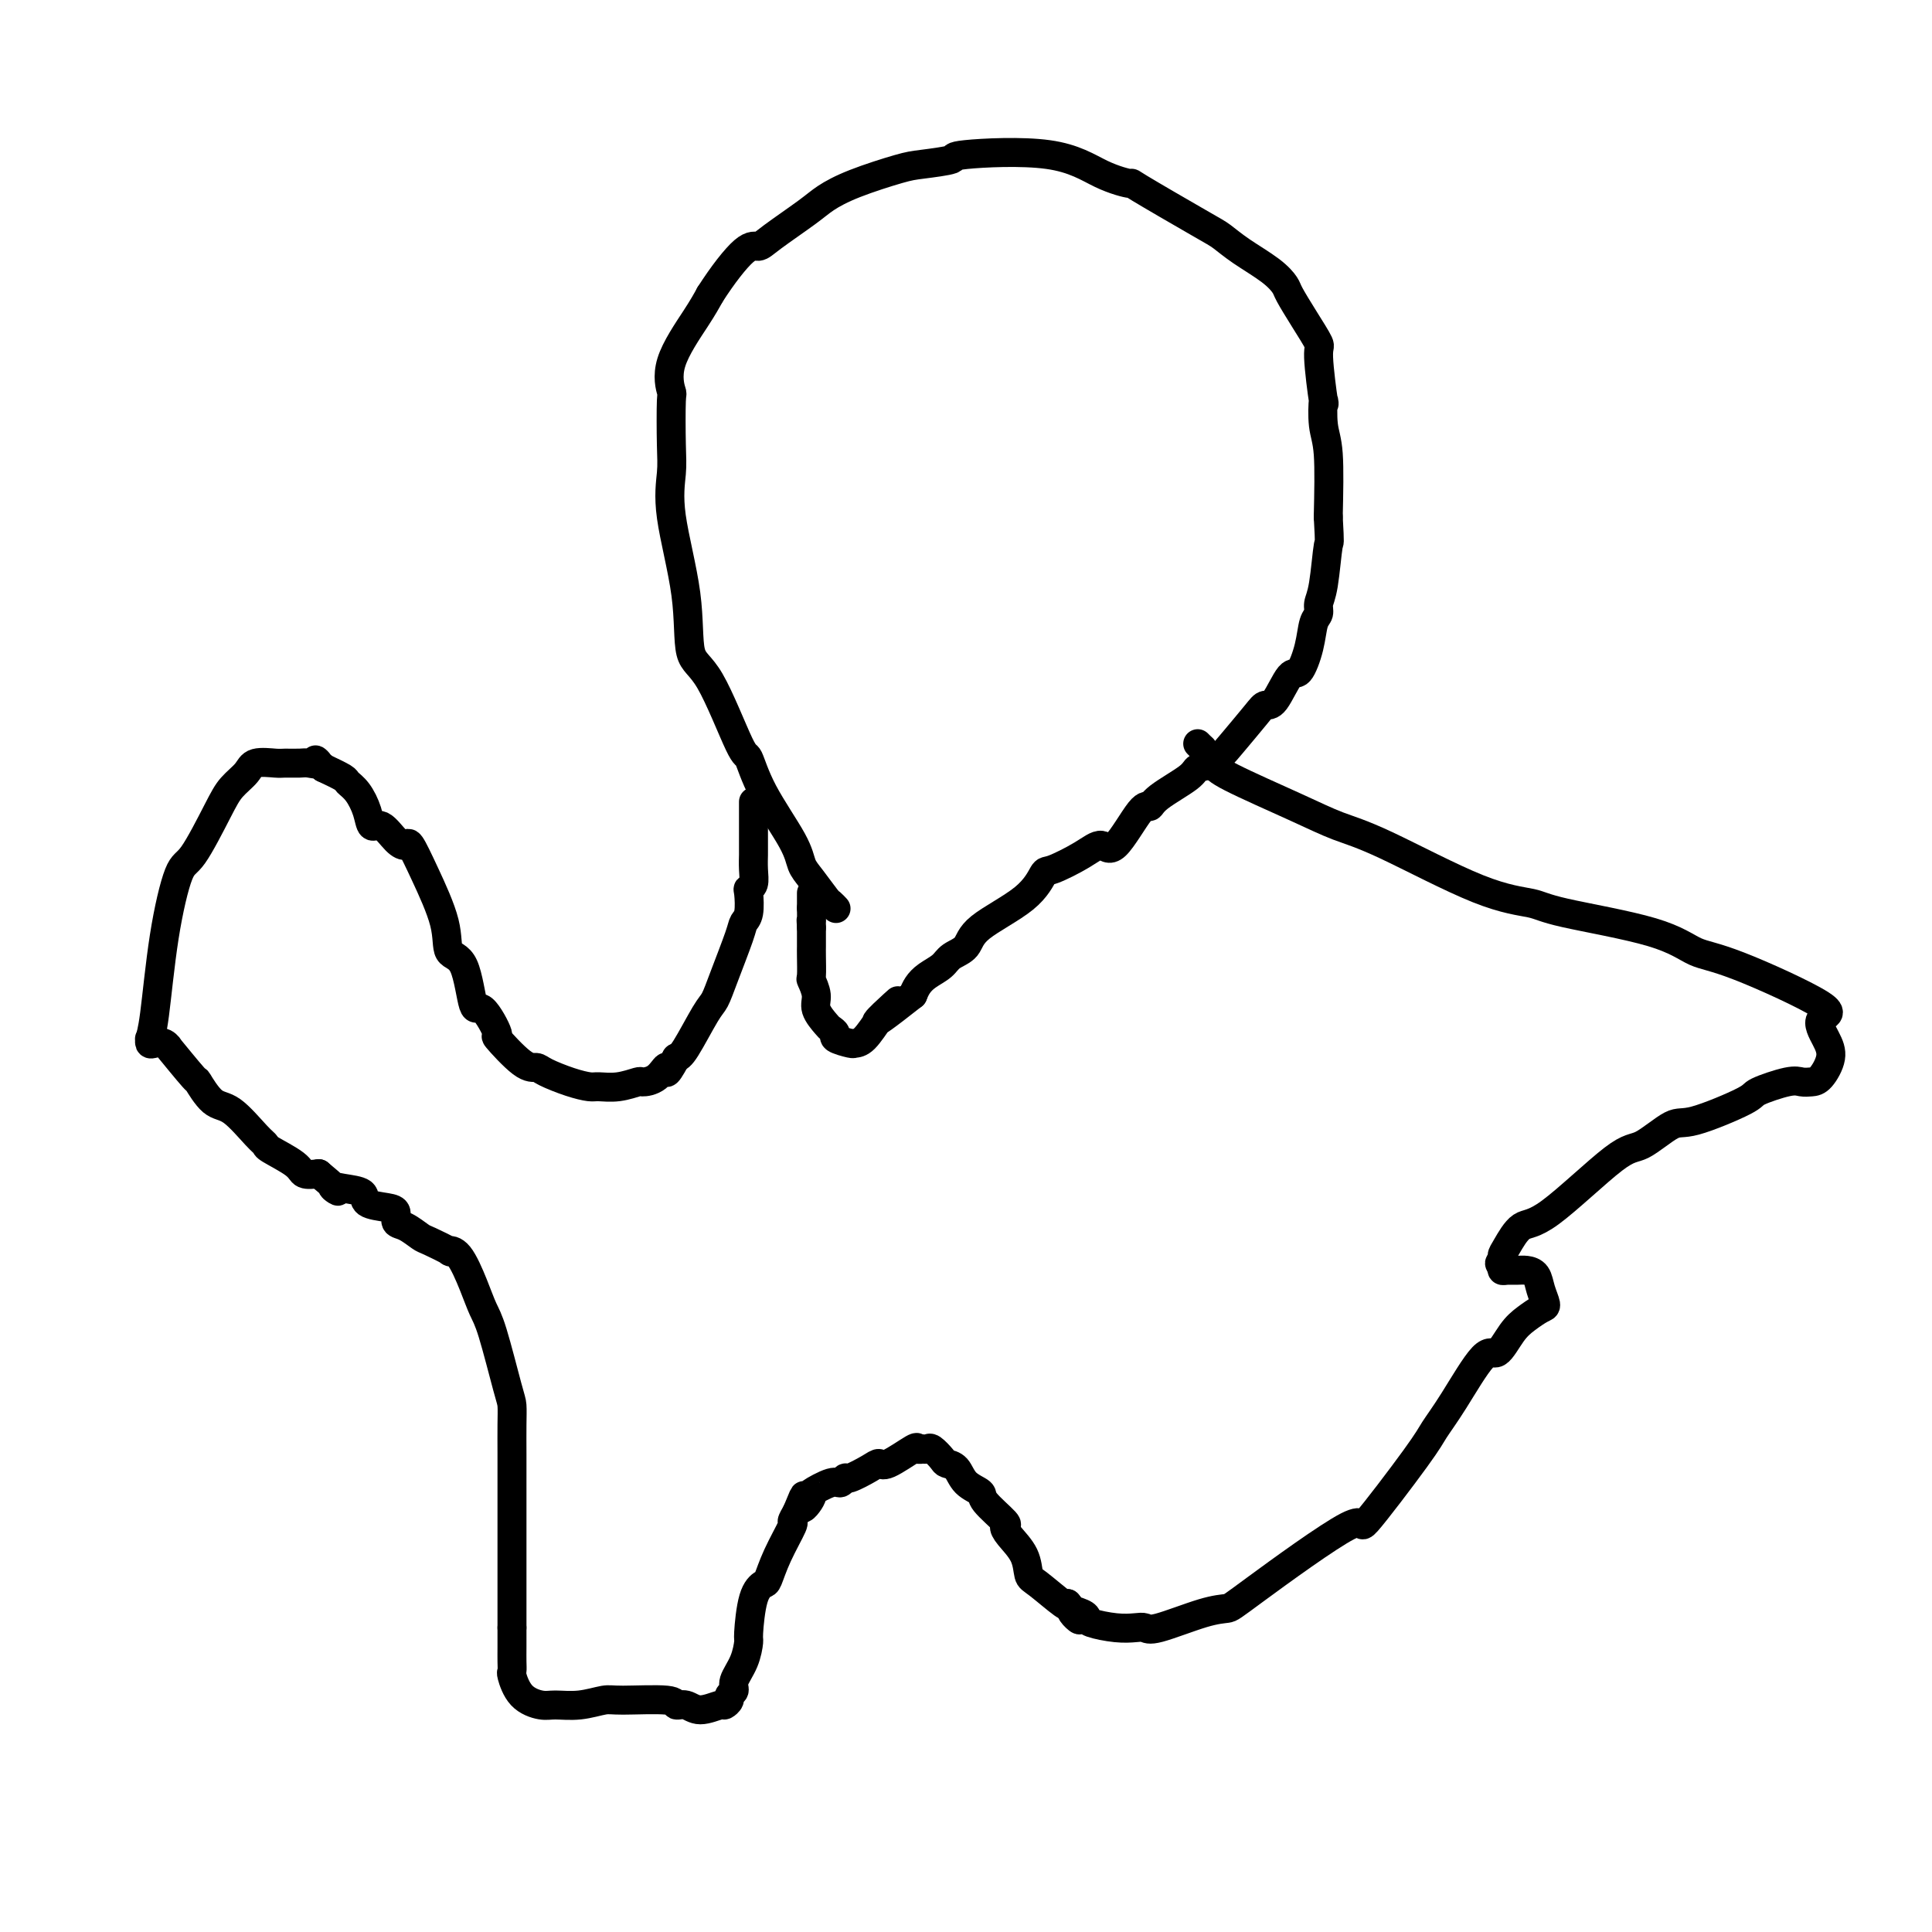 <svg viewBox='0 0 400 400' version='1.1' xmlns='http://www.w3.org/2000/svg' xmlns:xlink='http://www.w3.org/1999/xlink'><g fill='none' stroke='#000000' stroke-width='6' stroke-linecap='round' stroke-linejoin='round'><path d='M173,188c-0.028,-0.030 -0.055,-0.059 0,0c0.055,0.059 0.194,0.207 0,0c-0.194,-0.207 -0.720,-0.770 -1,-1c-0.280,-0.230 -0.315,-0.127 -1,-1c-0.685,-0.873 -2.019,-2.722 -3,-4c-0.981,-1.278 -1.610,-1.984 -2,-3c-0.390,-1.016 -0.540,-2.342 -2,-5c-1.460,-2.658 -4.231,-6.649 -6,-10c-1.769,-3.351 -2.538,-6.064 -3,-7c-0.462,-0.936 -0.619,-0.096 -2,-3c-1.381,-2.904 -3.988,-9.554 -6,-13c-2.012,-3.446 -3.429,-3.690 -4,-6c-0.571,-2.310 -0.297,-6.687 -1,-12c-0.703,-5.313 -2.383,-11.563 -3,-16c-0.617,-4.437 -0.170,-7.060 0,-9c0.170,-1.940 0.062,-3.197 0,-6c-0.062,-2.803 -0.077,-7.152 0,-9c0.077,-1.848 0.248,-1.196 0,-2c-0.248,-0.804 -0.913,-3.062 0,-6c0.913,-2.938 3.404,-6.554 5,-9c1.596,-2.446 2.298,-3.723 3,-5'/><path d='M147,61c2.663,-4.157 5.320,-7.550 7,-9c1.680,-1.450 2.384,-0.957 3,-1c0.616,-0.043 1.144,-0.621 3,-2c1.856,-1.379 5.038,-3.560 7,-5c1.962,-1.440 2.703,-2.140 4,-3c1.297,-0.860 3.149,-1.879 6,-3c2.851,-1.121 6.699,-2.342 9,-3c2.301,-0.658 3.053,-0.752 5,-1c1.947,-0.248 5.088,-0.650 6,-1c0.912,-0.350 -0.404,-0.646 3,-1c3.404,-0.354 11.527,-0.764 17,0c5.473,0.764 8.294,2.704 11,4c2.706,1.296 5.295,1.949 6,2c0.705,0.051 -0.475,-0.500 2,1c2.475,1.500 8.604,5.049 12,7c3.396,1.951 4.060,2.302 5,3c0.940,0.698 2.155,1.742 4,3c1.845,1.258 4.320,2.730 6,4c1.680,1.270 2.565,2.338 3,3c0.435,0.662 0.422,0.916 1,2c0.578,1.084 1.749,2.997 3,5c1.251,2.003 2.583,4.097 3,5c0.417,0.903 -0.081,0.615 0,3c0.081,2.385 0.740,7.443 1,9c0.260,1.557 0.121,-0.387 0,0c-0.121,0.387 -0.225,3.104 0,5c0.225,1.896 0.779,2.970 1,6c0.221,3.030 0.111,8.015 0,13'/><path d='M275,107c0.353,6.500 0.235,4.751 0,6c-0.235,1.249 -0.587,5.497 -1,8c-0.413,2.503 -0.887,3.260 -1,4c-0.113,0.740 0.137,1.461 0,2c-0.137,0.539 -0.659,0.894 -1,2c-0.341,1.106 -0.501,2.961 -1,5c-0.499,2.039 -1.338,4.262 -2,5c-0.662,0.738 -1.145,-0.008 -2,1c-0.855,1.008 -2.080,3.769 -3,5c-0.920,1.231 -1.536,0.931 -2,1c-0.464,0.069 -0.778,0.506 -2,2c-1.222,1.494 -3.354,4.045 -5,6c-1.646,1.955 -2.808,3.313 -4,4c-1.192,0.687 -2.413,0.702 -3,1c-0.587,0.298 -0.538,0.877 -2,2c-1.462,1.123 -4.435,2.790 -6,4c-1.565,1.210 -1.721,1.965 -2,2c-0.279,0.035 -0.681,-0.648 -2,1c-1.319,1.648 -3.557,5.629 -5,7c-1.443,1.371 -2.092,0.132 -3,0c-0.908,-0.132 -2.075,0.841 -4,2c-1.925,1.159 -4.608,2.502 -6,3c-1.392,0.498 -1.493,0.150 -2,1c-0.507,0.850 -1.419,2.899 -4,5c-2.581,2.101 -6.831,4.254 -9,6c-2.169,1.746 -2.259,3.087 -3,4c-0.741,0.913 -2.135,1.399 -3,2c-0.865,0.601 -1.201,1.316 -2,2c-0.799,0.684 -2.061,1.338 -3,2c-0.939,0.662 -1.554,1.332 -2,2c-0.446,0.668 -0.723,1.334 -1,2'/><path d='M189,206c-12.470,9.845 -6.143,3.958 -4,2c2.143,-1.958 0.104,0.012 -1,1c-1.104,0.988 -1.274,0.994 -2,2c-0.726,1.006 -2.008,3.013 -3,4c-0.992,0.987 -1.695,0.955 -2,1c-0.305,0.045 -0.213,0.168 -1,0c-0.787,-0.168 -2.453,-0.629 -3,-1c-0.547,-0.371 0.026,-0.654 0,-1c-0.026,-0.346 -0.652,-0.755 -1,-1c-0.348,-0.245 -0.419,-0.325 -1,-1c-0.581,-0.675 -1.672,-1.945 -2,-3c-0.328,-1.055 0.108,-1.893 0,-3c-0.108,-1.107 -0.761,-2.482 -1,-3c-0.239,-0.518 -0.064,-0.180 0,-1c0.064,-0.820 0.017,-2.798 0,-4c-0.017,-1.202 -0.005,-1.628 0,-2c0.005,-0.372 0.001,-0.691 0,-1c-0.001,-0.309 -0.000,-0.609 0,-1c0.000,-0.391 0.000,-0.875 0,-1c-0.000,-0.125 -0.000,0.107 0,0c0.000,-0.107 0.000,-0.554 0,-1'/><path d='M168,192c-0.155,-2.699 -0.041,-0.947 0,-1c0.041,-0.053 0.011,-1.912 0,-3c-0.011,-1.088 -0.003,-1.405 0,-2c0.003,-0.595 0.001,-1.468 0,-1c-0.001,0.468 -0.000,2.277 0,3c0.000,0.723 0.000,0.362 0,0'/><path d='M168,188c0.000,0.000 0.100,0.100 0.1,0.1'/><path d='M156,166c-0.000,0.477 -0.000,0.953 0,1c0.000,0.047 0.000,-0.337 0,0c-0.000,0.337 -0.000,1.393 0,2c0.000,0.607 0.000,0.763 0,1c-0.000,0.237 -0.000,0.555 0,1c0.000,0.445 0.001,1.015 0,2c-0.001,0.985 -0.004,2.383 0,3c0.004,0.617 0.015,0.453 0,1c-0.015,0.547 -0.056,1.806 0,3c0.056,1.194 0.208,2.322 0,3c-0.208,0.678 -0.775,0.904 -1,1c-0.225,0.096 -0.108,0.062 0,1c0.108,0.938 0.208,2.850 0,4c-0.208,1.150 -0.725,1.539 -1,2c-0.275,0.461 -0.308,0.996 -1,3c-0.692,2.004 -2.045,5.479 -3,8c-0.955,2.521 -1.514,4.088 -2,5c-0.486,0.912 -0.900,1.169 -2,3c-1.100,1.831 -2.886,5.238 -4,7c-1.114,1.762 -1.557,1.881 -2,2'/><path d='M140,219c-2.700,4.990 -1.950,2.465 -2,2c-0.050,-0.465 -0.899,1.129 -2,2c-1.101,0.871 -2.454,1.019 -3,1c-0.546,-0.019 -0.286,-0.203 -1,0c-0.714,0.203 -2.401,0.794 -4,1c-1.599,0.206 -3.110,0.027 -4,0c-0.890,-0.027 -1.159,0.099 -2,0c-0.841,-0.099 -2.255,-0.424 -4,-1c-1.745,-0.576 -3.820,-1.403 -5,-2c-1.180,-0.597 -1.464,-0.964 -2,-1c-0.536,-0.036 -1.323,0.261 -3,-1c-1.677,-1.261 -4.244,-4.079 -5,-5c-0.756,-0.921 0.298,0.054 0,-1c-0.298,-1.054 -1.947,-4.139 -3,-5c-1.053,-0.861 -1.510,0.502 -2,-1c-0.490,-1.502 -1.014,-5.868 -2,-8c-0.986,-2.132 -2.435,-2.032 -3,-3c-0.565,-0.968 -0.248,-3.006 -1,-6c-0.752,-2.994 -2.575,-6.944 -4,-10c-1.425,-3.056 -2.452,-5.219 -3,-6c-0.548,-0.781 -0.618,-0.178 -1,0c-0.382,0.178 -1.074,-0.067 -2,-1c-0.926,-0.933 -2.084,-2.555 -3,-3c-0.916,-0.445 -1.591,0.285 -2,0c-0.409,-0.285 -0.552,-1.585 -1,-3c-0.448,-1.415 -1.203,-2.946 -2,-4c-0.797,-1.054 -1.638,-1.630 -2,-2c-0.362,-0.370 -0.246,-0.534 -1,-1c-0.754,-0.466 -2.377,-1.233 -4,-2'/><path d='M67,159c-2.910,-2.702 -1.186,-1.456 -1,-1c0.186,0.456 -1.165,0.121 -2,0c-0.835,-0.121 -1.153,-0.027 -2,0c-0.847,0.027 -2.222,-0.012 -3,0c-0.778,0.012 -0.958,0.076 -2,0c-1.042,-0.076 -2.947,-0.293 -4,0c-1.053,0.293 -1.254,1.096 -2,2c-0.746,0.904 -2.038,1.909 -3,3c-0.962,1.091 -1.595,2.270 -3,5c-1.405,2.730 -3.582,7.012 -5,9c-1.418,1.988 -2.079,1.680 -3,4c-0.921,2.320 -2.104,7.266 -3,13c-0.896,5.734 -1.506,12.255 -2,16c-0.494,3.745 -0.872,4.715 -1,5c-0.128,0.285 -0.005,-0.114 0,0c0.005,0.114 -0.109,0.743 0,1c0.109,0.257 0.440,0.144 1,0c0.560,-0.144 1.349,-0.319 2,0c0.651,0.319 1.164,1.133 1,1c-0.164,-0.133 -1.004,-1.213 0,0c1.004,1.213 3.851,4.720 5,6c1.149,1.280 0.599,0.332 1,1c0.401,0.668 1.753,2.951 3,4c1.247,1.049 2.390,0.865 4,2c1.610,1.135 3.687,3.590 5,5c1.313,1.410 1.863,1.776 2,2c0.137,0.224 -0.139,0.308 1,1c1.139,0.692 3.691,1.994 5,3c1.309,1.006 1.374,1.716 2,2c0.626,0.284 1.813,0.142 3,0'/><path d='M66,243c6.037,5.020 3.631,3.569 3,3c-0.631,-0.569 0.515,-0.256 2,0c1.485,0.256 3.311,0.454 4,1c0.689,0.546 0.242,1.441 1,2c0.758,0.559 2.721,0.784 4,1c1.279,0.216 1.873,0.424 2,1c0.127,0.576 -0.213,1.521 0,2c0.213,0.479 0.980,0.493 2,1c1.020,0.507 2.292,1.508 3,2c0.708,0.492 0.851,0.476 2,1c1.149,0.524 3.305,1.589 4,2c0.695,0.411 -0.072,0.167 0,0c0.072,-0.167 0.982,-0.259 2,1c1.018,1.259 2.143,3.869 3,6c0.857,2.131 1.445,3.783 2,5c0.555,1.217 1.077,2.000 2,5c0.923,3.000 2.247,8.217 3,11c0.753,2.783 0.934,3.131 1,4c0.066,0.869 0.018,2.259 0,4c-0.018,1.741 -0.005,3.834 0,6c0.005,2.166 0.001,4.405 0,5c-0.001,0.595 -0.000,-0.453 0,2c0.000,2.453 0.000,8.407 0,11c-0.000,2.593 -0.000,1.824 0,2c0.000,0.176 0.000,1.297 0,3c-0.000,1.703 -0.000,3.990 0,5c0.000,1.010 0.000,0.745 0,1c-0.000,0.255 -0.000,1.030 0,2c0.000,0.970 0.000,2.134 0,3c-0.000,0.866 -0.000,1.433 0,2'/><path d='M106,337c-0.000,7.488 -0.001,3.208 0,2c0.001,-1.208 0.004,0.656 0,2c-0.004,1.344 -0.016,2.168 0,3c0.016,0.832 0.061,1.673 0,2c-0.061,0.327 -0.226,0.141 0,1c0.226,0.859 0.845,2.762 2,4c1.155,1.238 2.848,1.810 4,2c1.152,0.190 1.763,-0.003 3,0c1.237,0.003 3.101,0.201 5,0c1.899,-0.201 3.835,-0.801 5,-1c1.165,-0.199 1.559,0.004 4,0c2.441,-0.004 6.927,-0.215 9,0c2.073,0.215 1.731,0.857 2,1c0.269,0.143 1.148,-0.213 2,0c0.852,0.213 1.677,0.996 3,1c1.323,0.004 3.143,-0.772 4,-1c0.857,-0.228 0.750,0.092 1,0c0.250,-0.092 0.858,-0.596 1,-1c0.142,-0.404 -0.182,-0.708 0,-1c0.182,-0.292 0.871,-0.573 1,-1c0.129,-0.427 -0.303,-0.999 0,-2c0.303,-1.001 1.342,-2.430 2,-4c0.658,-1.570 0.935,-3.283 1,-4c0.065,-0.717 -0.083,-0.440 0,-2c0.083,-1.560 0.398,-4.958 1,-7c0.602,-2.042 1.491,-2.728 2,-3c0.509,-0.272 0.636,-0.131 1,-1c0.364,-0.869 0.963,-2.748 2,-5c1.037,-2.252 2.510,-4.875 3,-6c0.490,-1.125 -0.003,-0.750 0,-1c0.003,-0.250 0.501,-1.125 1,-2'/><path d='M165,313c2.565,-6.300 0.977,-2.051 1,-1c0.023,1.051 1.656,-1.096 2,-2c0.344,-0.904 -0.601,-0.566 0,-1c0.601,-0.434 2.749,-1.639 4,-2c1.251,-0.361 1.606,0.123 2,0c0.394,-0.123 0.826,-0.853 1,-1c0.174,-0.147 0.089,0.289 1,0c0.911,-0.289 2.817,-1.303 4,-2c1.183,-0.697 1.641,-1.076 2,-1c0.359,0.076 0.617,0.609 2,0c1.383,-0.609 3.890,-2.359 5,-3c1.110,-0.641 0.821,-0.174 1,0c0.179,0.174 0.825,0.053 1,0c0.175,-0.053 -0.123,-0.039 0,0c0.123,0.039 0.666,0.103 1,0c0.334,-0.103 0.458,-0.372 1,0c0.542,0.372 1.502,1.384 2,2c0.498,0.616 0.536,0.834 1,1c0.464,0.166 1.355,0.279 2,1c0.645,0.721 1.044,2.048 2,3c0.956,0.952 2.467,1.527 3,2c0.533,0.473 0.087,0.842 1,2c0.913,1.158 3.186,3.105 4,4c0.814,0.895 0.168,0.737 0,1c-0.168,0.263 0.141,0.947 1,2c0.859,1.053 2.269,2.476 3,4c0.731,1.524 0.784,3.151 1,4c0.216,0.849 0.597,0.921 2,2c1.403,1.079 3.830,3.165 5,4c1.170,0.835 1.085,0.417 1,0'/><path d='M221,332c4.608,5.416 1.628,2.958 1,2c-0.628,-0.958 1.095,-0.414 2,0c0.905,0.414 0.991,0.699 1,1c0.009,0.301 -0.061,0.619 1,1c1.061,0.381 3.252,0.824 5,1c1.748,0.176 3.053,0.086 4,0c0.947,-0.086 1.536,-0.168 2,0c0.464,0.168 0.804,0.586 3,0c2.196,-0.586 6.250,-2.176 9,-3c2.750,-0.824 4.197,-0.881 5,-1c0.803,-0.119 0.963,-0.299 6,-4c5.037,-3.701 14.953,-10.925 19,-13c4.047,-2.075 2.225,0.997 4,-1c1.775,-1.997 7.146,-9.064 10,-13c2.854,-3.936 3.190,-4.742 4,-6c0.810,-1.258 2.092,-2.970 4,-6c1.908,-3.030 4.441,-7.379 6,-9c1.559,-1.621 2.146,-0.513 3,-1c0.854,-0.487 1.977,-2.570 3,-4c1.023,-1.430 1.946,-2.208 3,-3c1.054,-0.792 2.238,-1.599 3,-2c0.762,-0.401 1.102,-0.394 1,-1c-0.102,-0.606 -0.647,-1.823 -1,-3c-0.353,-1.177 -0.515,-2.315 -1,-3c-0.485,-0.685 -1.293,-0.918 -2,-1c-0.707,-0.082 -1.313,-0.012 -2,0c-0.687,0.012 -1.454,-0.035 -2,0c-0.546,0.035 -0.870,0.153 -1,0c-0.130,-0.153 -0.065,-0.576 0,-1'/><path d='M311,262c-1.076,-0.491 -0.267,-0.717 0,-1c0.267,-0.283 -0.007,-0.623 0,-1c0.007,-0.377 0.295,-0.791 1,-2c0.705,-1.209 1.827,-3.215 3,-4c1.173,-0.785 2.397,-0.350 6,-3c3.603,-2.650 9.586,-8.384 13,-11c3.414,-2.616 4.258,-2.114 6,-3c1.742,-0.886 4.382,-3.159 6,-4c1.618,-0.841 2.215,-0.250 5,-1c2.785,-0.750 7.757,-2.842 10,-4c2.243,-1.158 1.755,-1.383 3,-2c1.245,-0.617 4.222,-1.627 6,-2c1.778,-0.373 2.355,-0.107 3,0c0.645,0.107 1.356,0.057 2,0c0.644,-0.057 1.221,-0.120 2,-1c0.779,-0.880 1.760,-2.575 2,-4c0.240,-1.425 -0.262,-2.579 -1,-4c-0.738,-1.421 -1.714,-3.110 -1,-4c0.714,-0.890 3.117,-0.980 0,-3c-3.117,-2.020 -11.754,-5.970 -17,-8c-5.246,-2.030 -7.101,-2.141 -9,-3c-1.899,-0.859 -3.843,-2.467 -9,-4c-5.157,-1.533 -13.528,-2.990 -18,-4c-4.472,-1.010 -5.044,-1.573 -7,-2c-1.956,-0.427 -5.294,-0.719 -11,-3c-5.706,-2.281 -13.780,-6.550 -19,-9c-5.220,-2.450 -7.587,-3.082 -10,-4c-2.413,-0.918 -4.874,-2.122 -9,-4c-4.126,-1.878 -9.919,-4.429 -13,-6c-3.081,-1.571 -3.452,-2.163 -4,-3c-0.548,-0.837 -1.274,-1.918 -2,-3'/><path d='M249,155c-1.156,-1.156 -1.044,-1.044 -1,-1c0.044,0.044 0.022,0.022 0,0'/></g>
</svg>